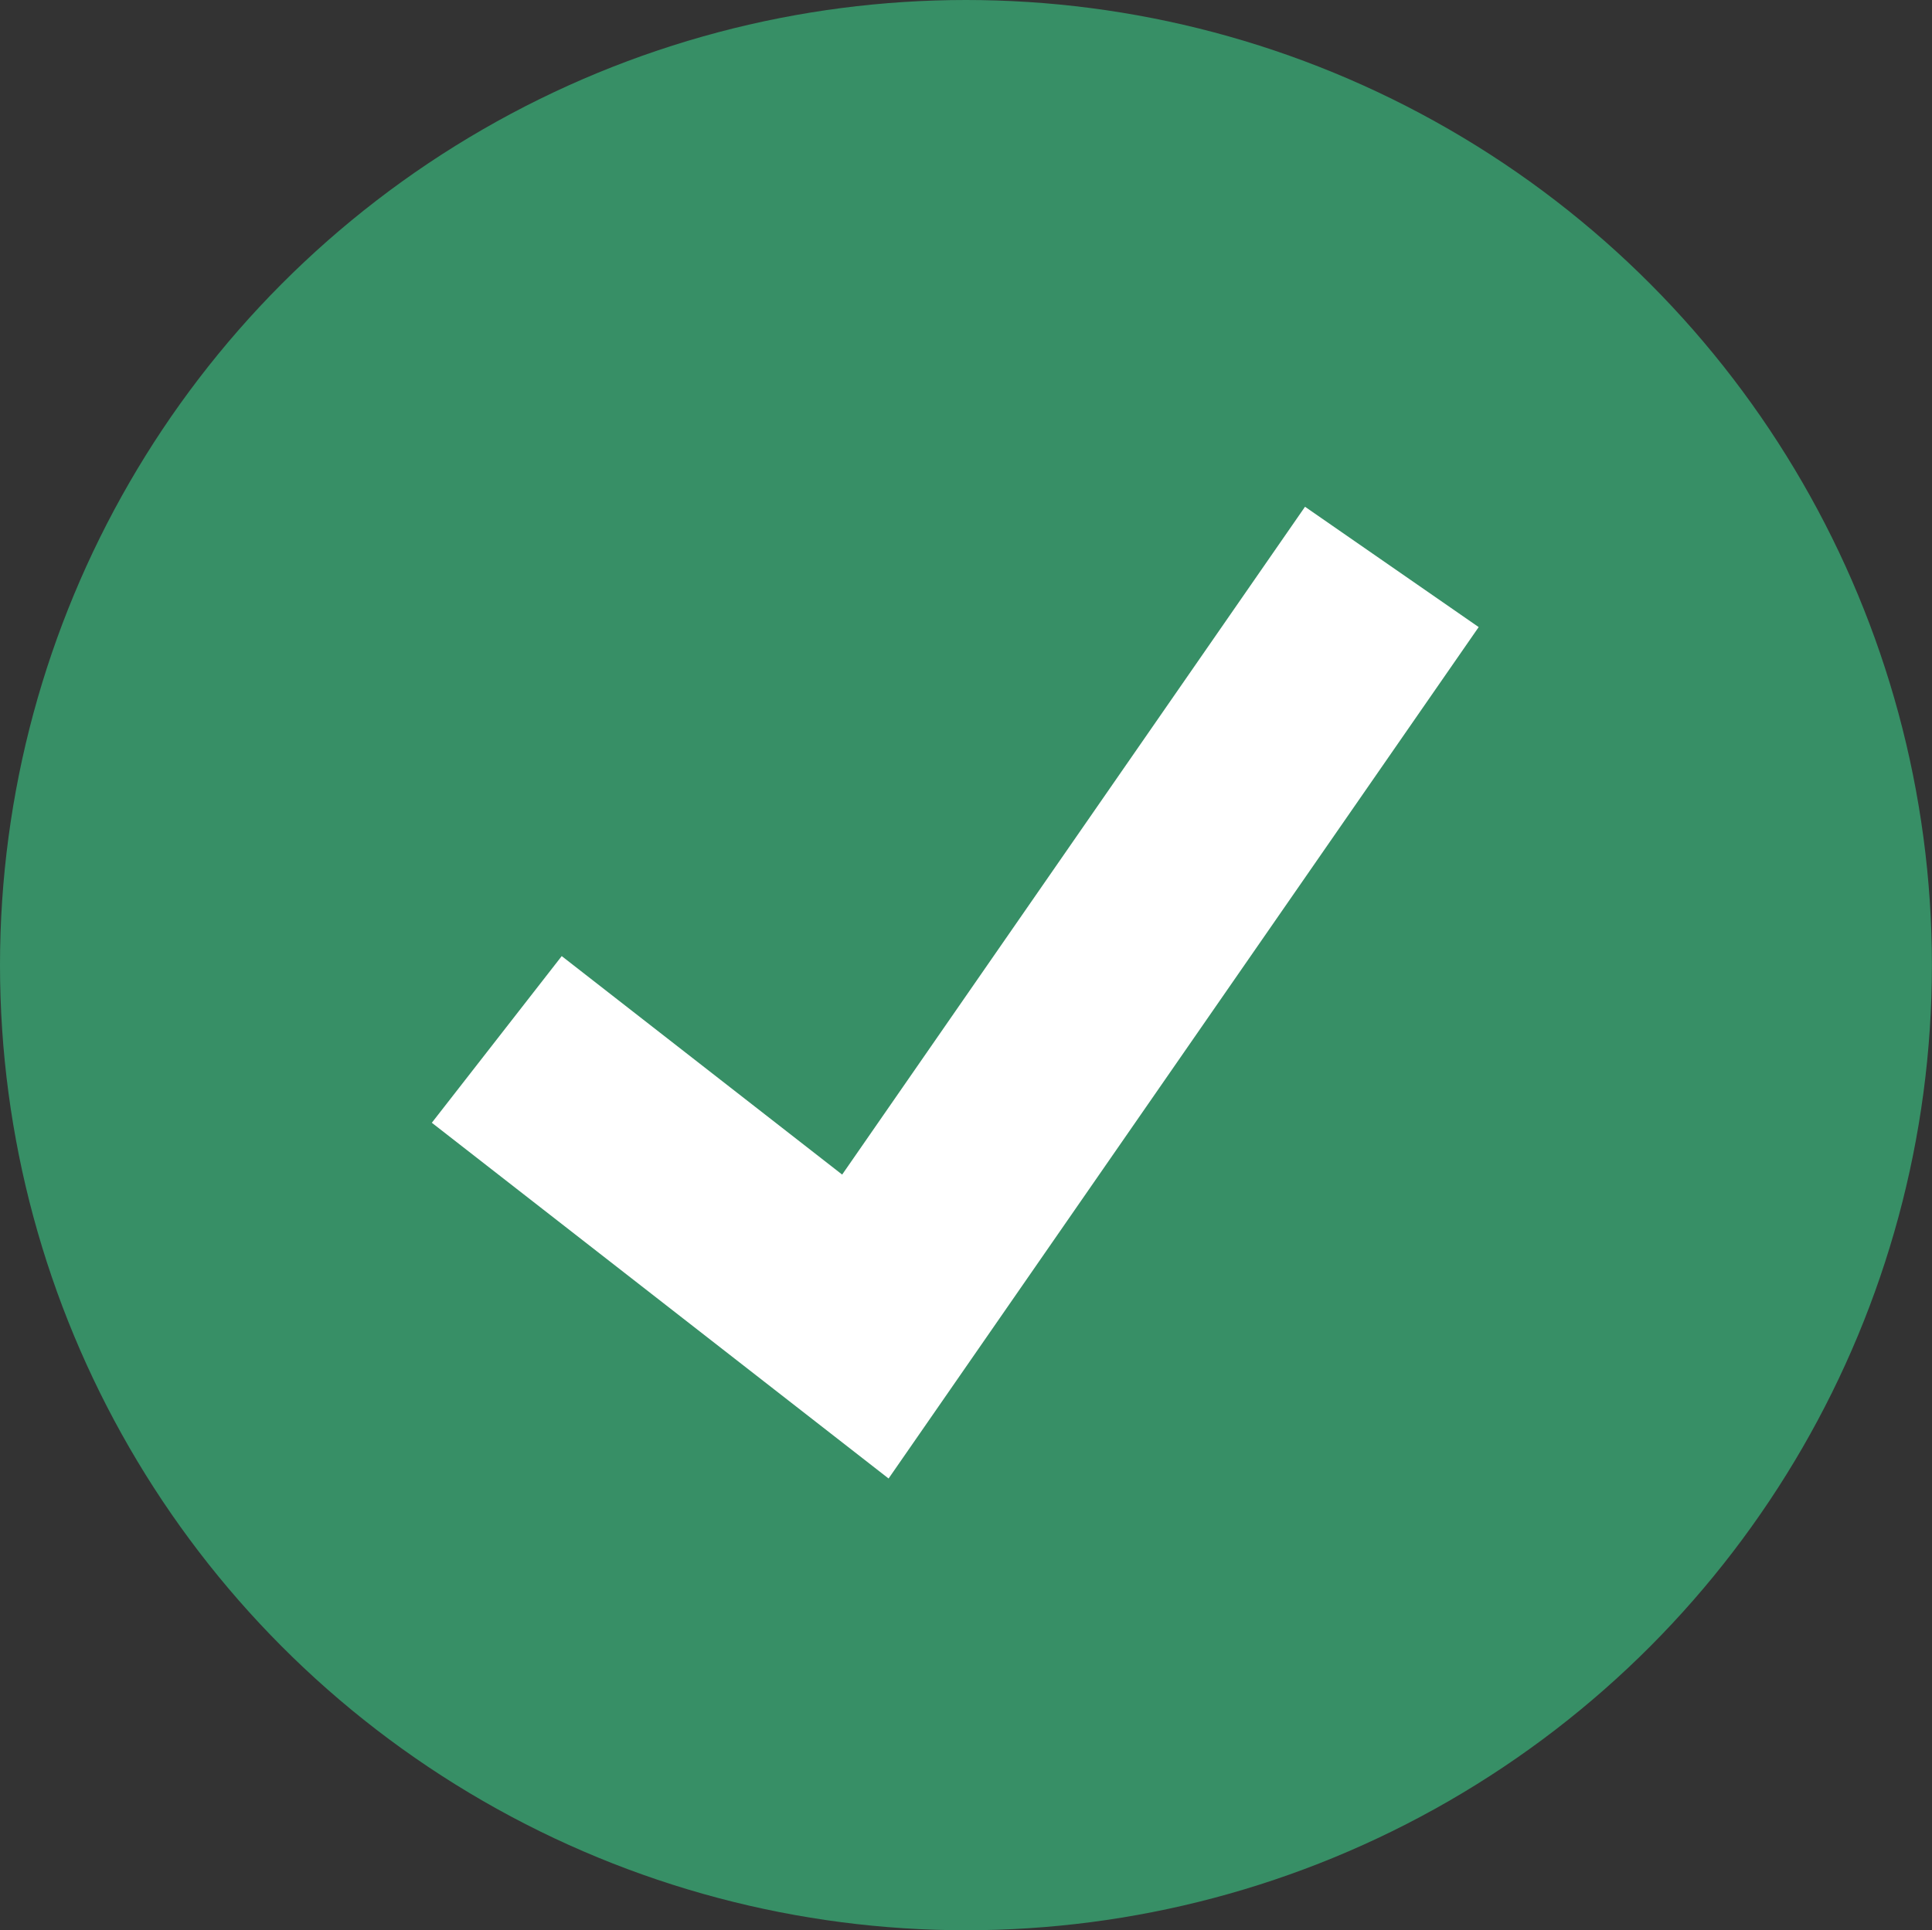 <svg xmlns="http://www.w3.org/2000/svg" width="22.473" height="22.458" viewBox="0 0 22.473 22.458"><rect x="0" y="0" width="22.473" height="22.458" fill="#333333" stroke="none"/><defs><style>.a{fill:#378f66;}.b{fill:#fff;}</style></defs><ellipse class="a" cx="11.236" cy="11.229" rx="11.236" ry="11.229" transform="translate(0 0)"/><path class="b" d="M119.745,145.81l-5.313-4.139,1.511-1.939,3.262,2.542,5.384-7.77,2.02,1.4Z" transform="translate(-109.409 -128.608)"/></svg>